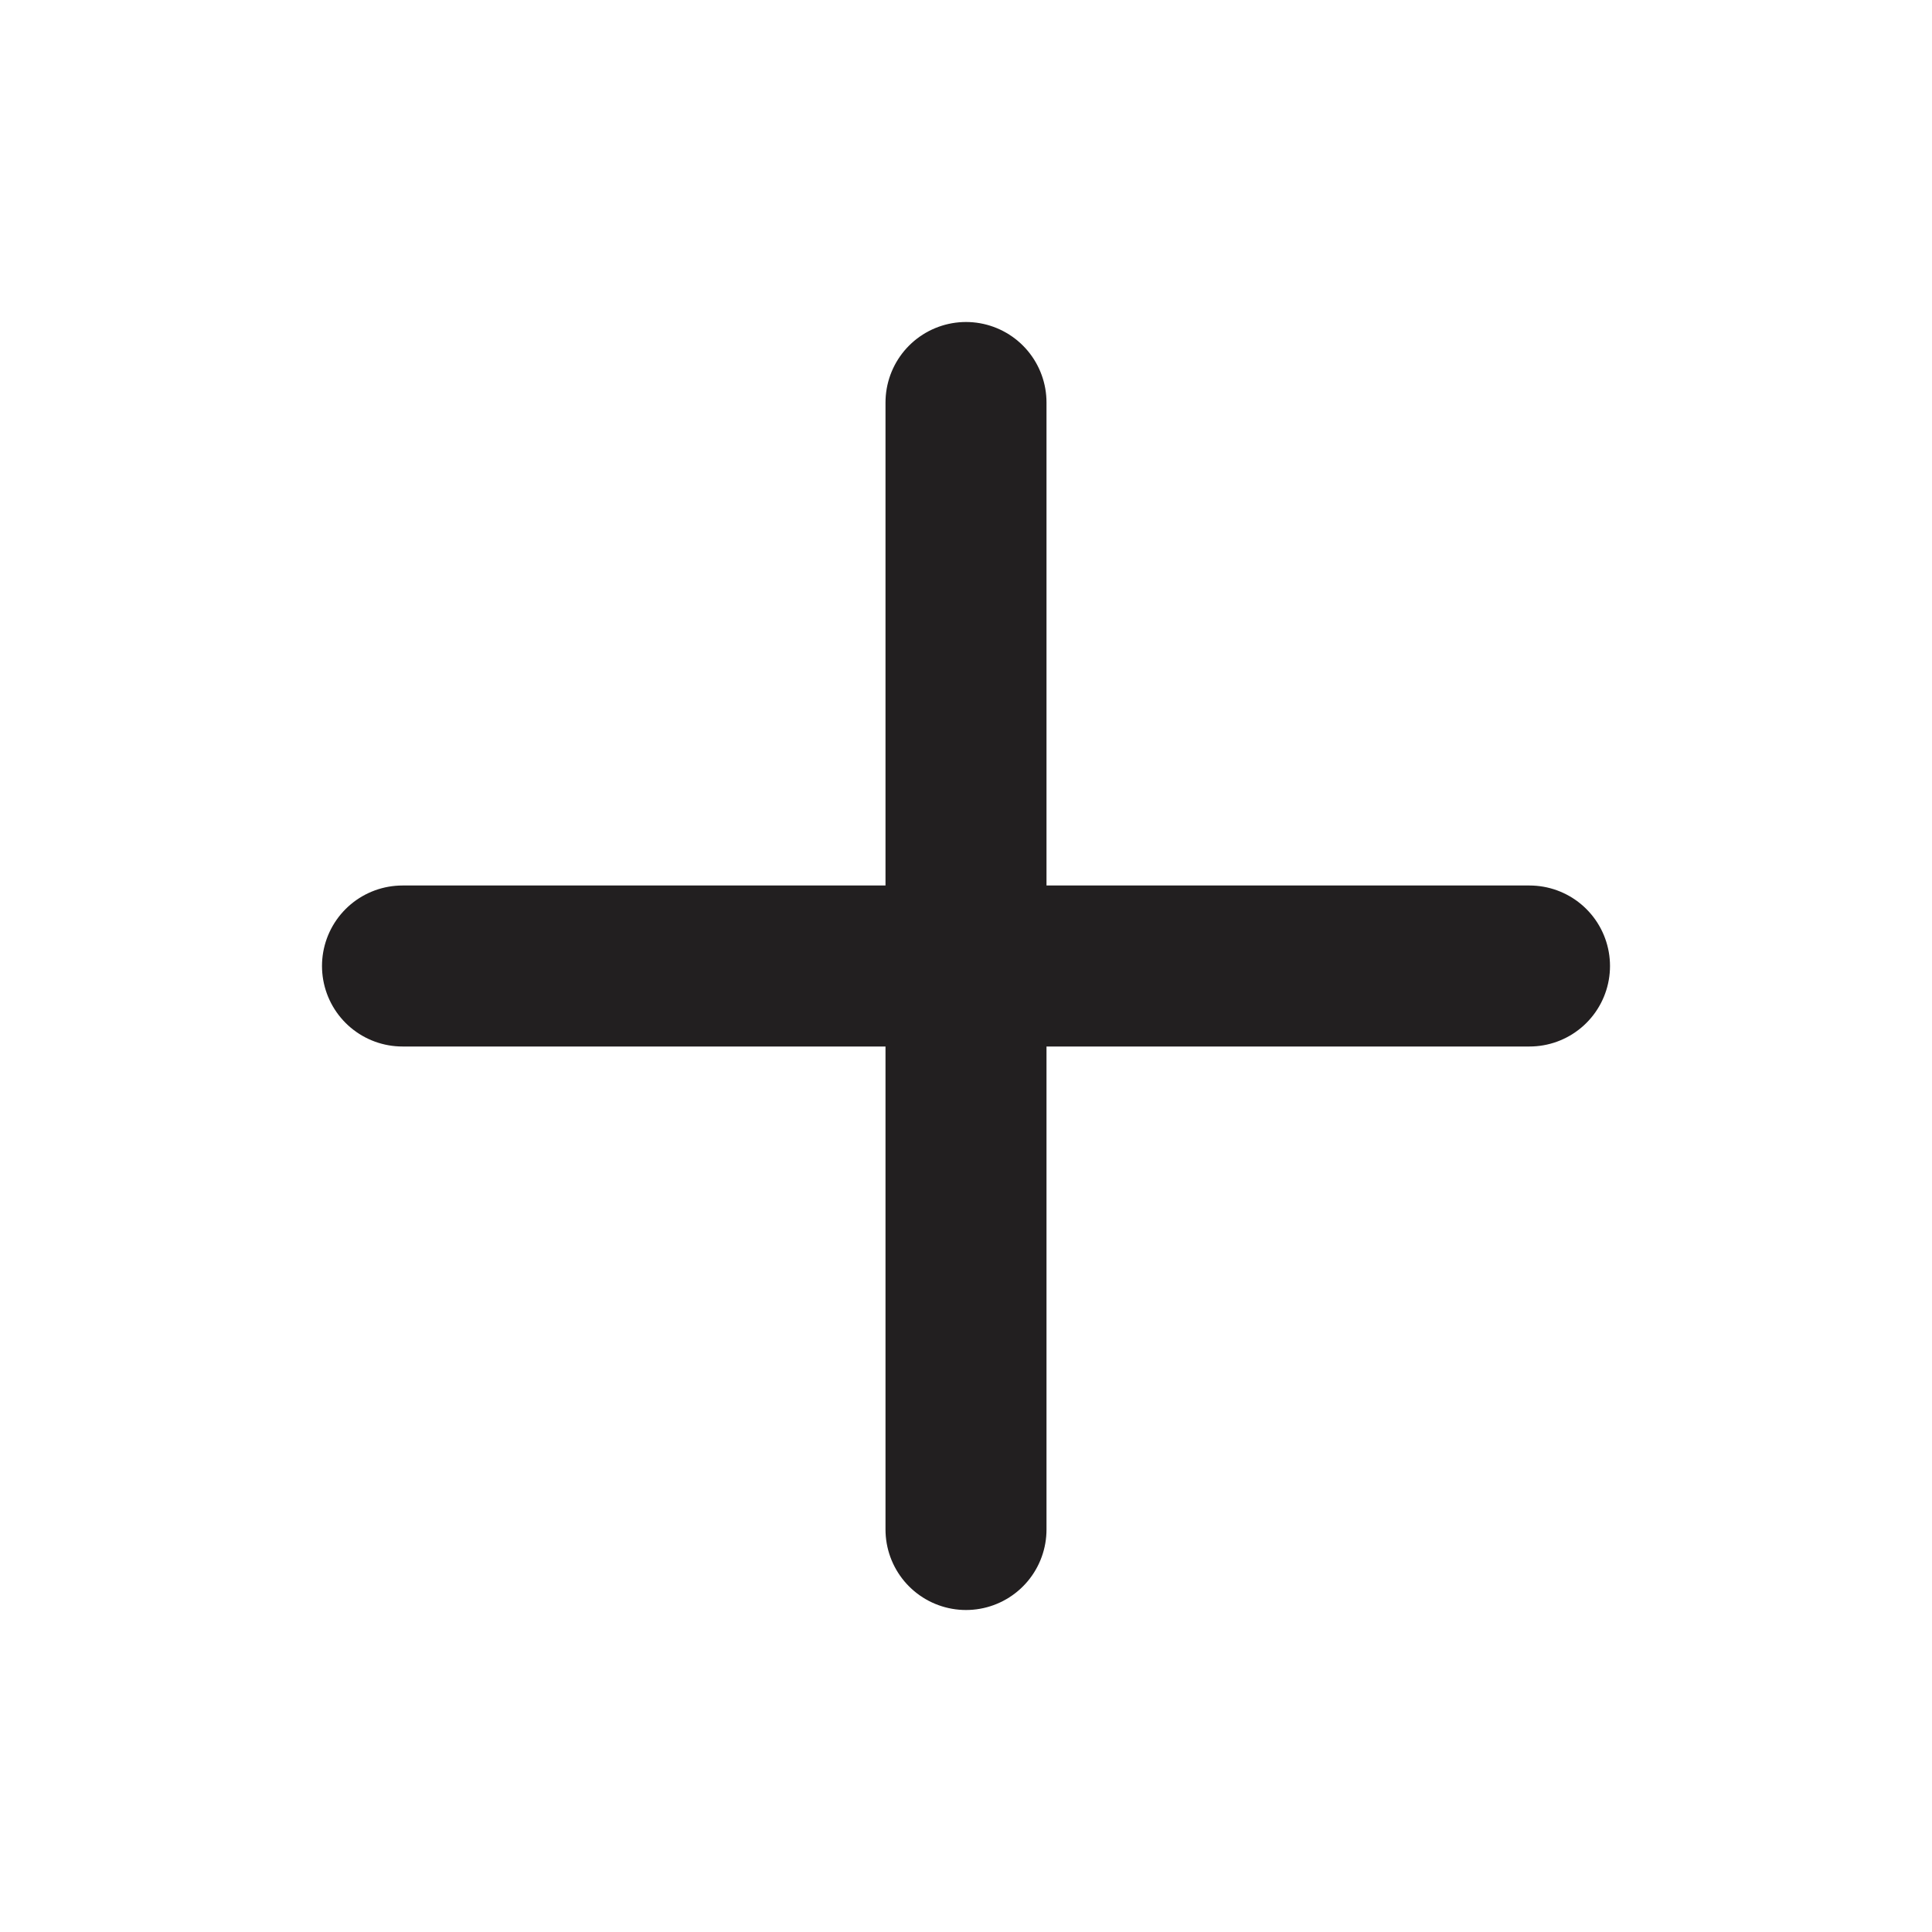 <svg viewBox="0 0 24 24" fill="none" xmlns="http://www.w3.org/2000/svg">
<path d="M5 12H19" stroke="#221F20" stroke-width="2" stroke-linecap="round" stroke-linejoin="round"/>
<path d="M12 5V19" stroke="#221F20" stroke-width="2" stroke-linecap="round" stroke-linejoin="round"/>
</svg>
